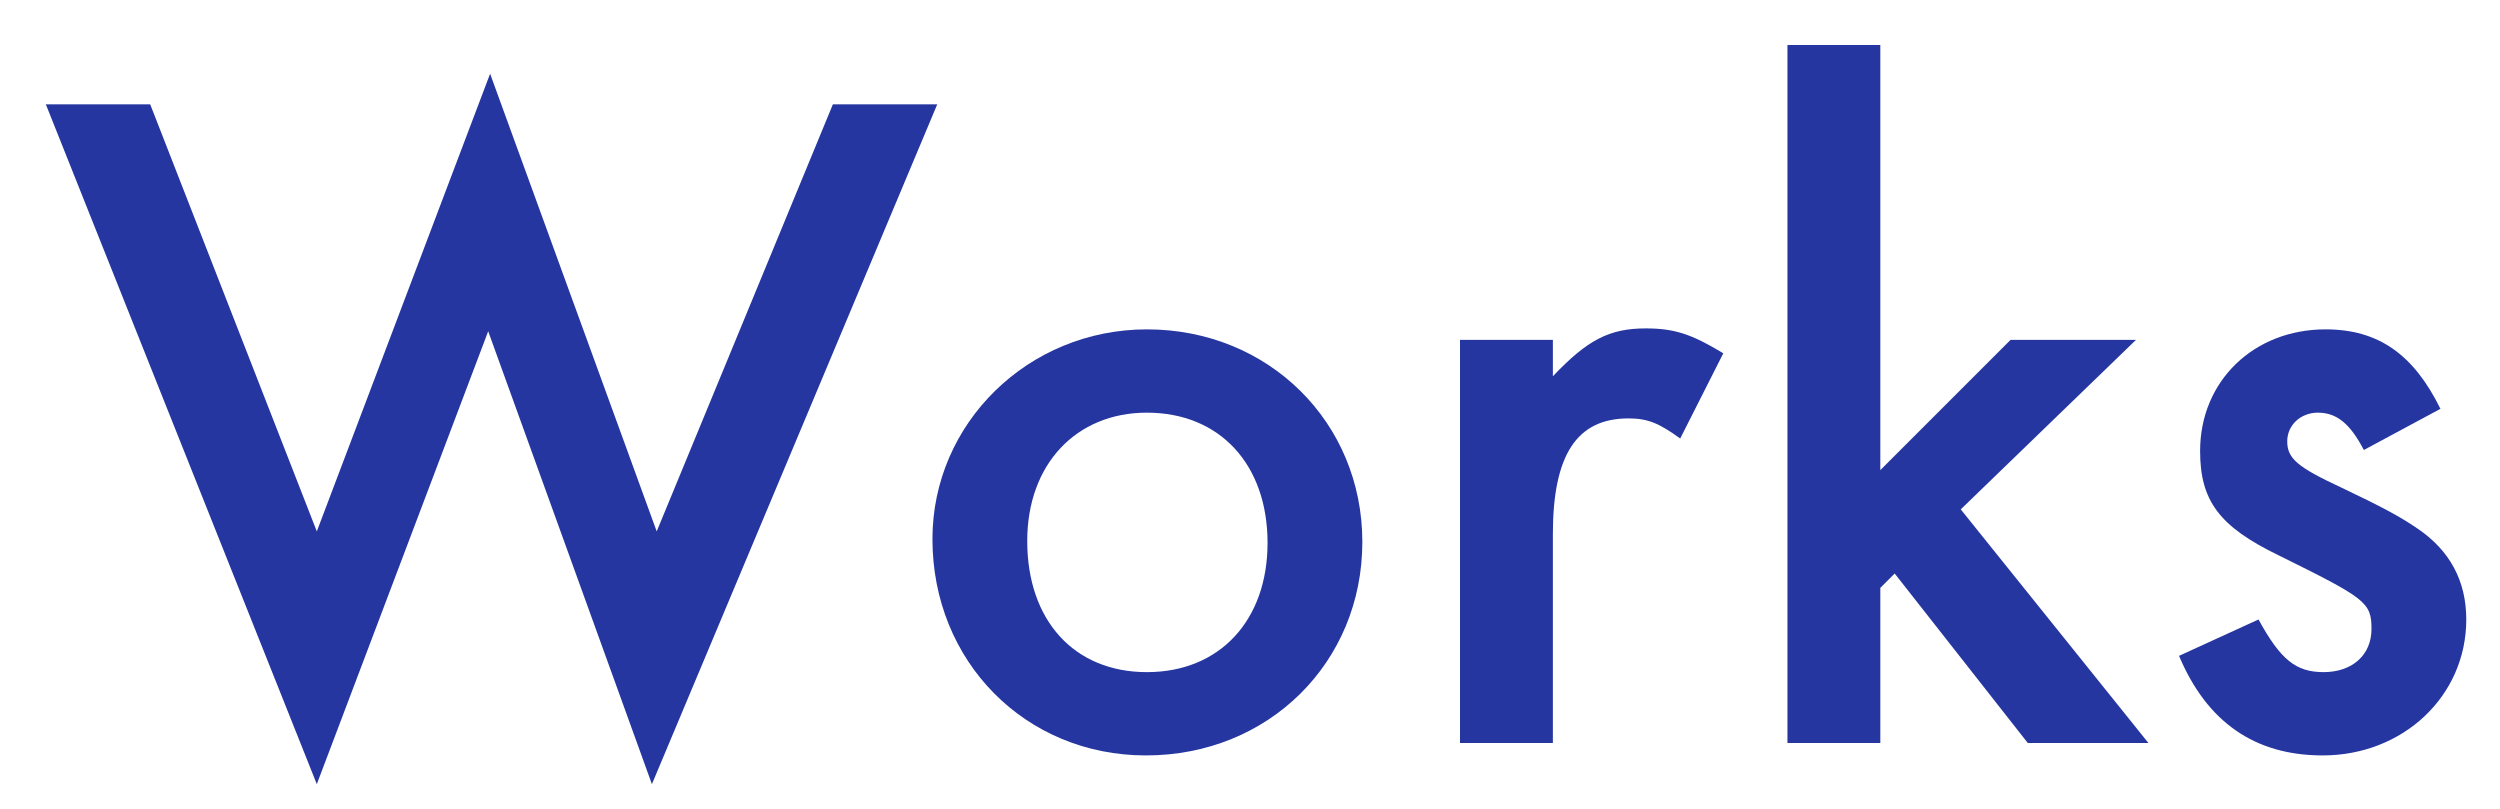 <?xml version="1.0" encoding="utf-8"?>
<!-- Generator: Adobe Illustrator 23.0.3, SVG Export Plug-In . SVG Version: 6.00 Build 0)  -->
<svg version="1.1" id="レイヤー_1" xmlns="http://www.w3.org/2000/svg" xmlns:xlink="http://www.w3.org/1999/xlink" x="0px"
	 y="0px" viewBox="0 0 235 76" style="enable-background:new 0 0 235 76;" xml:space="preserve">
<style type="text/css">
	.st0{fill:#2536A1;}
	.st1{enable-background:new    ;}
	.st2{fill:#FFFFFF;}
</style>
<g class="st1">
	<path class="st0" d="M29.78,49.95L46.07,6.93l15.66,43.02L78.29,9.81h9.81l-26.82,63.9L45.89,31.14L29.78,73.71L4.31,9.81h9.81
		L29.78,49.95z"/>
	<path class="st0" d="M128.06,50.94c0,11.34-8.82,20.07-20.34,20.07c-11.34,0-20.07-8.82-20.07-20.34c0-10.89,9-19.71,20.16-19.71
		C119.24,30.96,128.06,39.69,128.06,50.94z M96.56,50.85c0,7.47,4.41,12.33,11.25,12.33c6.84,0,11.34-4.86,11.34-12.15
		c0-7.38-4.5-12.24-11.34-12.24C101.15,38.79,96.56,43.65,96.56,50.85z"/>
	<path class="st0" d="M145.97,31.95v3.42c3.24-3.42,5.31-4.5,8.73-4.5c2.7,0,4.32,0.54,7.29,2.34l-4.05,8.01
		c-1.98-1.44-3.06-1.89-4.86-1.89c-4.86,0-7.11,3.42-7.11,10.89v19.62h-8.73V31.95H145.97z"/>
	<path class="st0" d="M176.75,44.19l12.24-12.24h11.79l-16.47,15.93l17.64,21.96h-11.34L178.1,53.91l-1.35,1.35v14.58h-8.73V4.23
		h8.73V44.19z"/>
	<path class="st0" d="M222.2,42.3c-1.26-2.43-2.52-3.51-4.32-3.51c-1.62,0-2.88,1.17-2.88,2.7c0,1.62,0.99,2.43,5.04,4.32
		c3.78,1.8,5.49,2.7,7.2,3.87c3.06,2.07,4.59,4.95,4.59,8.55c0,7.2-5.94,12.78-13.5,12.78c-6.39,0-10.89-3.15-13.5-9.36l7.47-3.42
		c2.07,3.78,3.51,4.95,6.12,4.95c2.7,0,4.5-1.62,4.5-4.05c0-2.52-0.54-2.88-8.73-6.93c-5.58-2.7-7.38-5.13-7.38-9.81
		c0-6.57,5.04-11.43,11.79-11.43c4.95,0,8.28,2.34,10.8,7.47L222.2,42.3z"/>
</g>
</svg>
